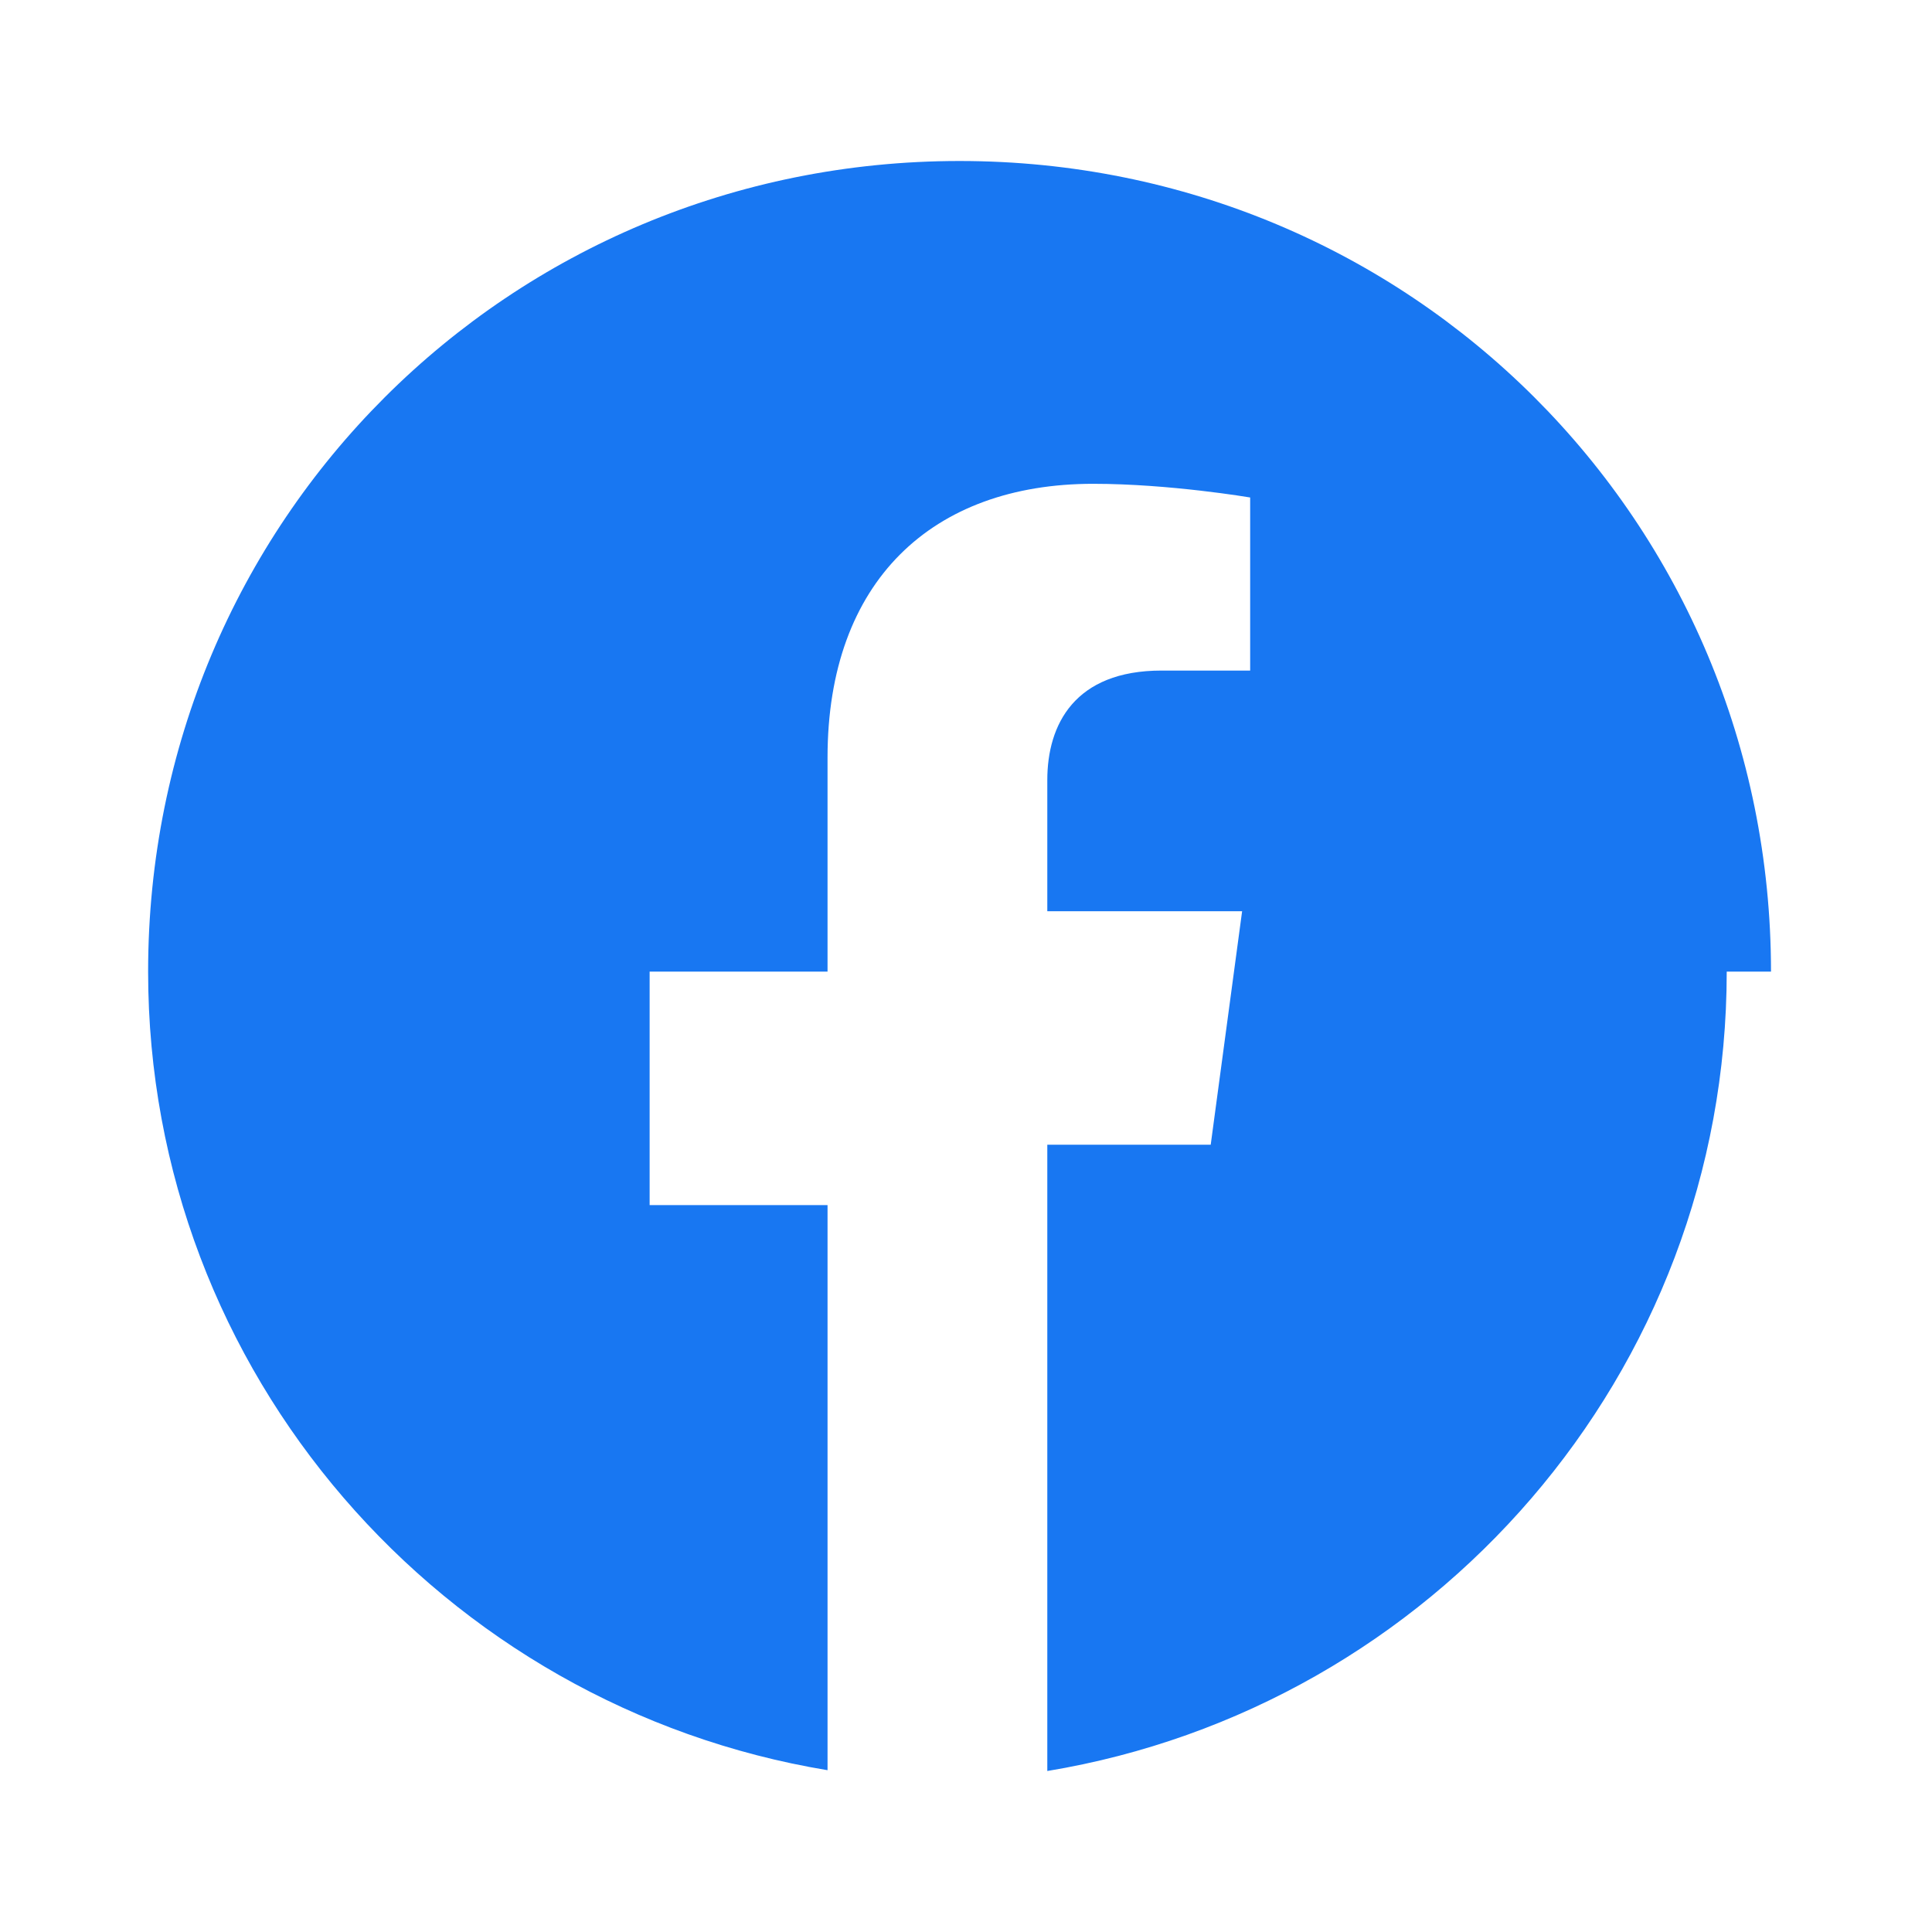 <svg xmlns="http://www.w3.org/2000/svg" viewBox="0 0 24 24" fill="#1877F2" aria-hidden="true">
  <title>Facebook</title>
  <path d="M22 12.07C22 6.47 17.52 2 11.92 2S1.84 6.47 1.84 12.07c0 4.99 3.66 9.13 8.44 9.92v-7.02H8.07v-2.9h2.21V9.41c0-2.19 1.3-3.4 3.3-3.4.95 0 1.95.17 1.95.17v2.15h-1.1c-1.08 0-1.42.67-1.42 1.36v1.63h2.42l-.39 2.9h-2.03V22c4.78-.79 8.44-4.93 8.44-9.93z"/>
</svg>

